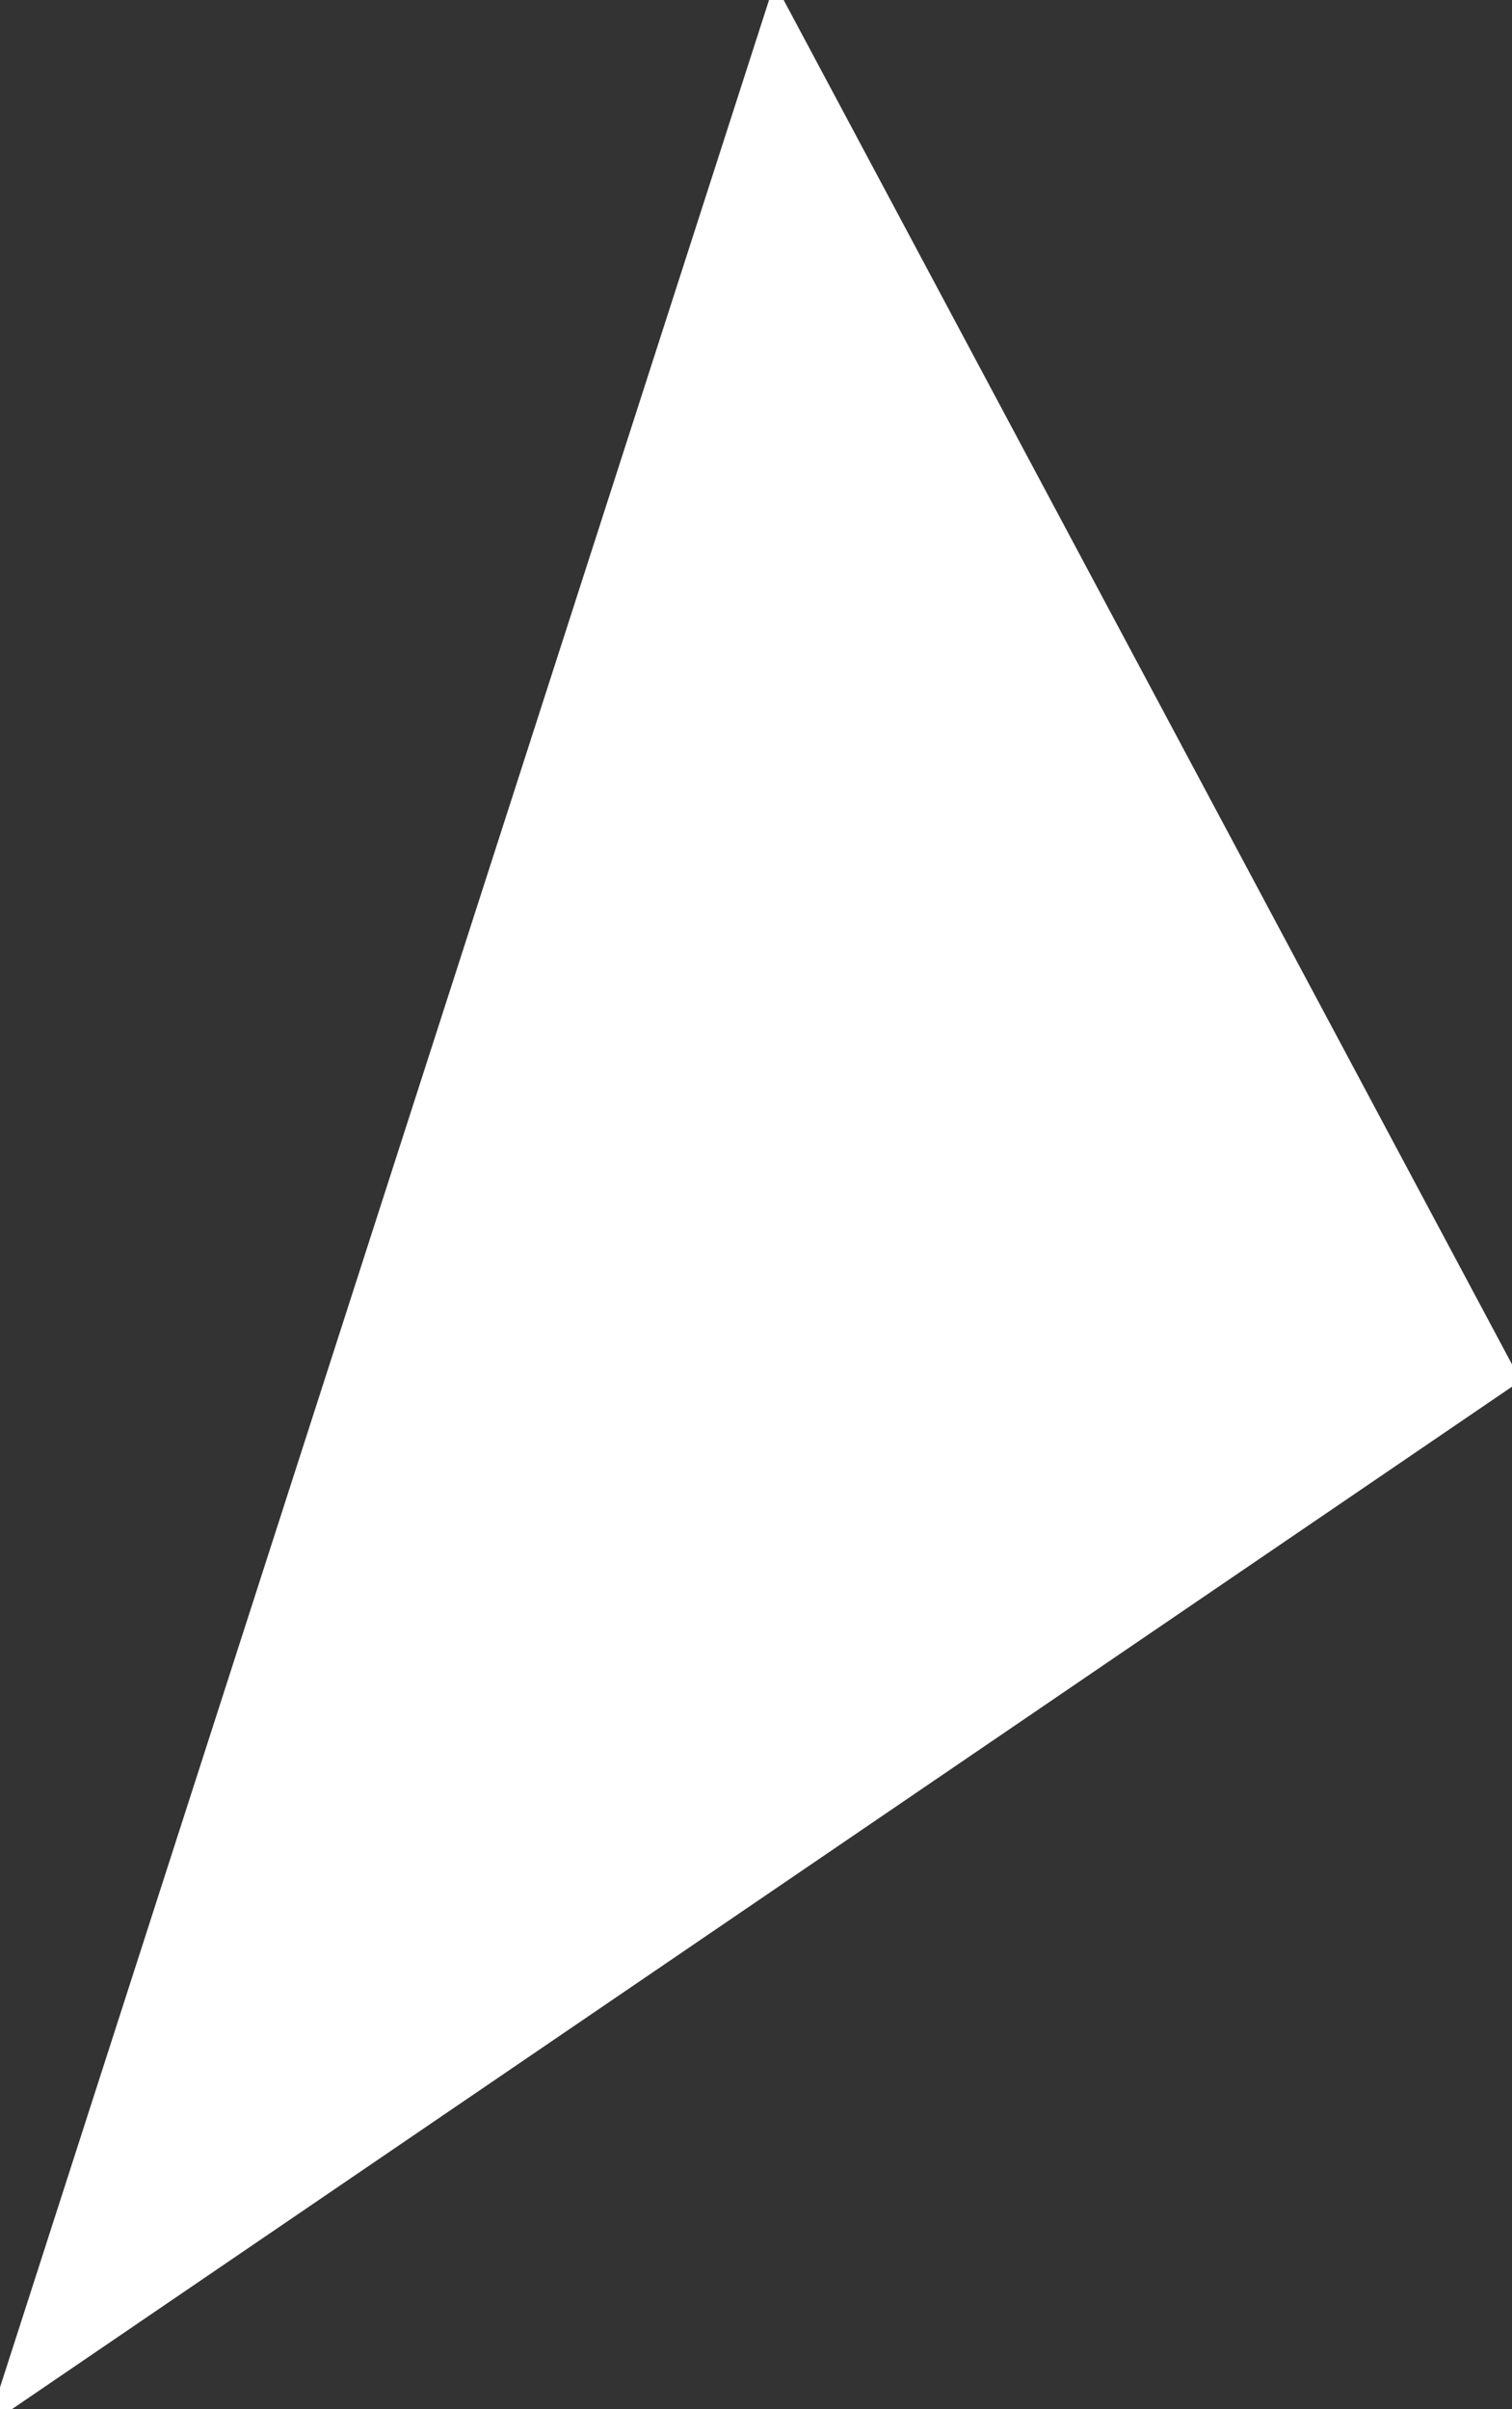 <?xml version="1.0" encoding="UTF-8" standalone="no"?>
<svg xmlns:xlink="http://www.w3.org/1999/xlink" height="9.0px" width="5.65px" xmlns="http://www.w3.org/2000/svg">
  <rect width="100%" height="100%" fill="#333333" stroke="none"/>
  <g transform="matrix(1.0, 0.0, 0.0, 1.0, -16.2, 2.9)">
    <path d="M21.85 2.25 L16.2 6.1 19.1 -2.9 21.85 2.25" fill="#ffffff" fill-rule="evenodd" stroke="none"/>
    <path d="M21.85 2.25 L19.1 -2.9 16.2 6.1 21.85 2.25 Z" fill="none" stroke="#ffffff" stroke-linecap="round" stroke-linejoin="round" stroke-width="0.05"/>
  </g>
</svg>
